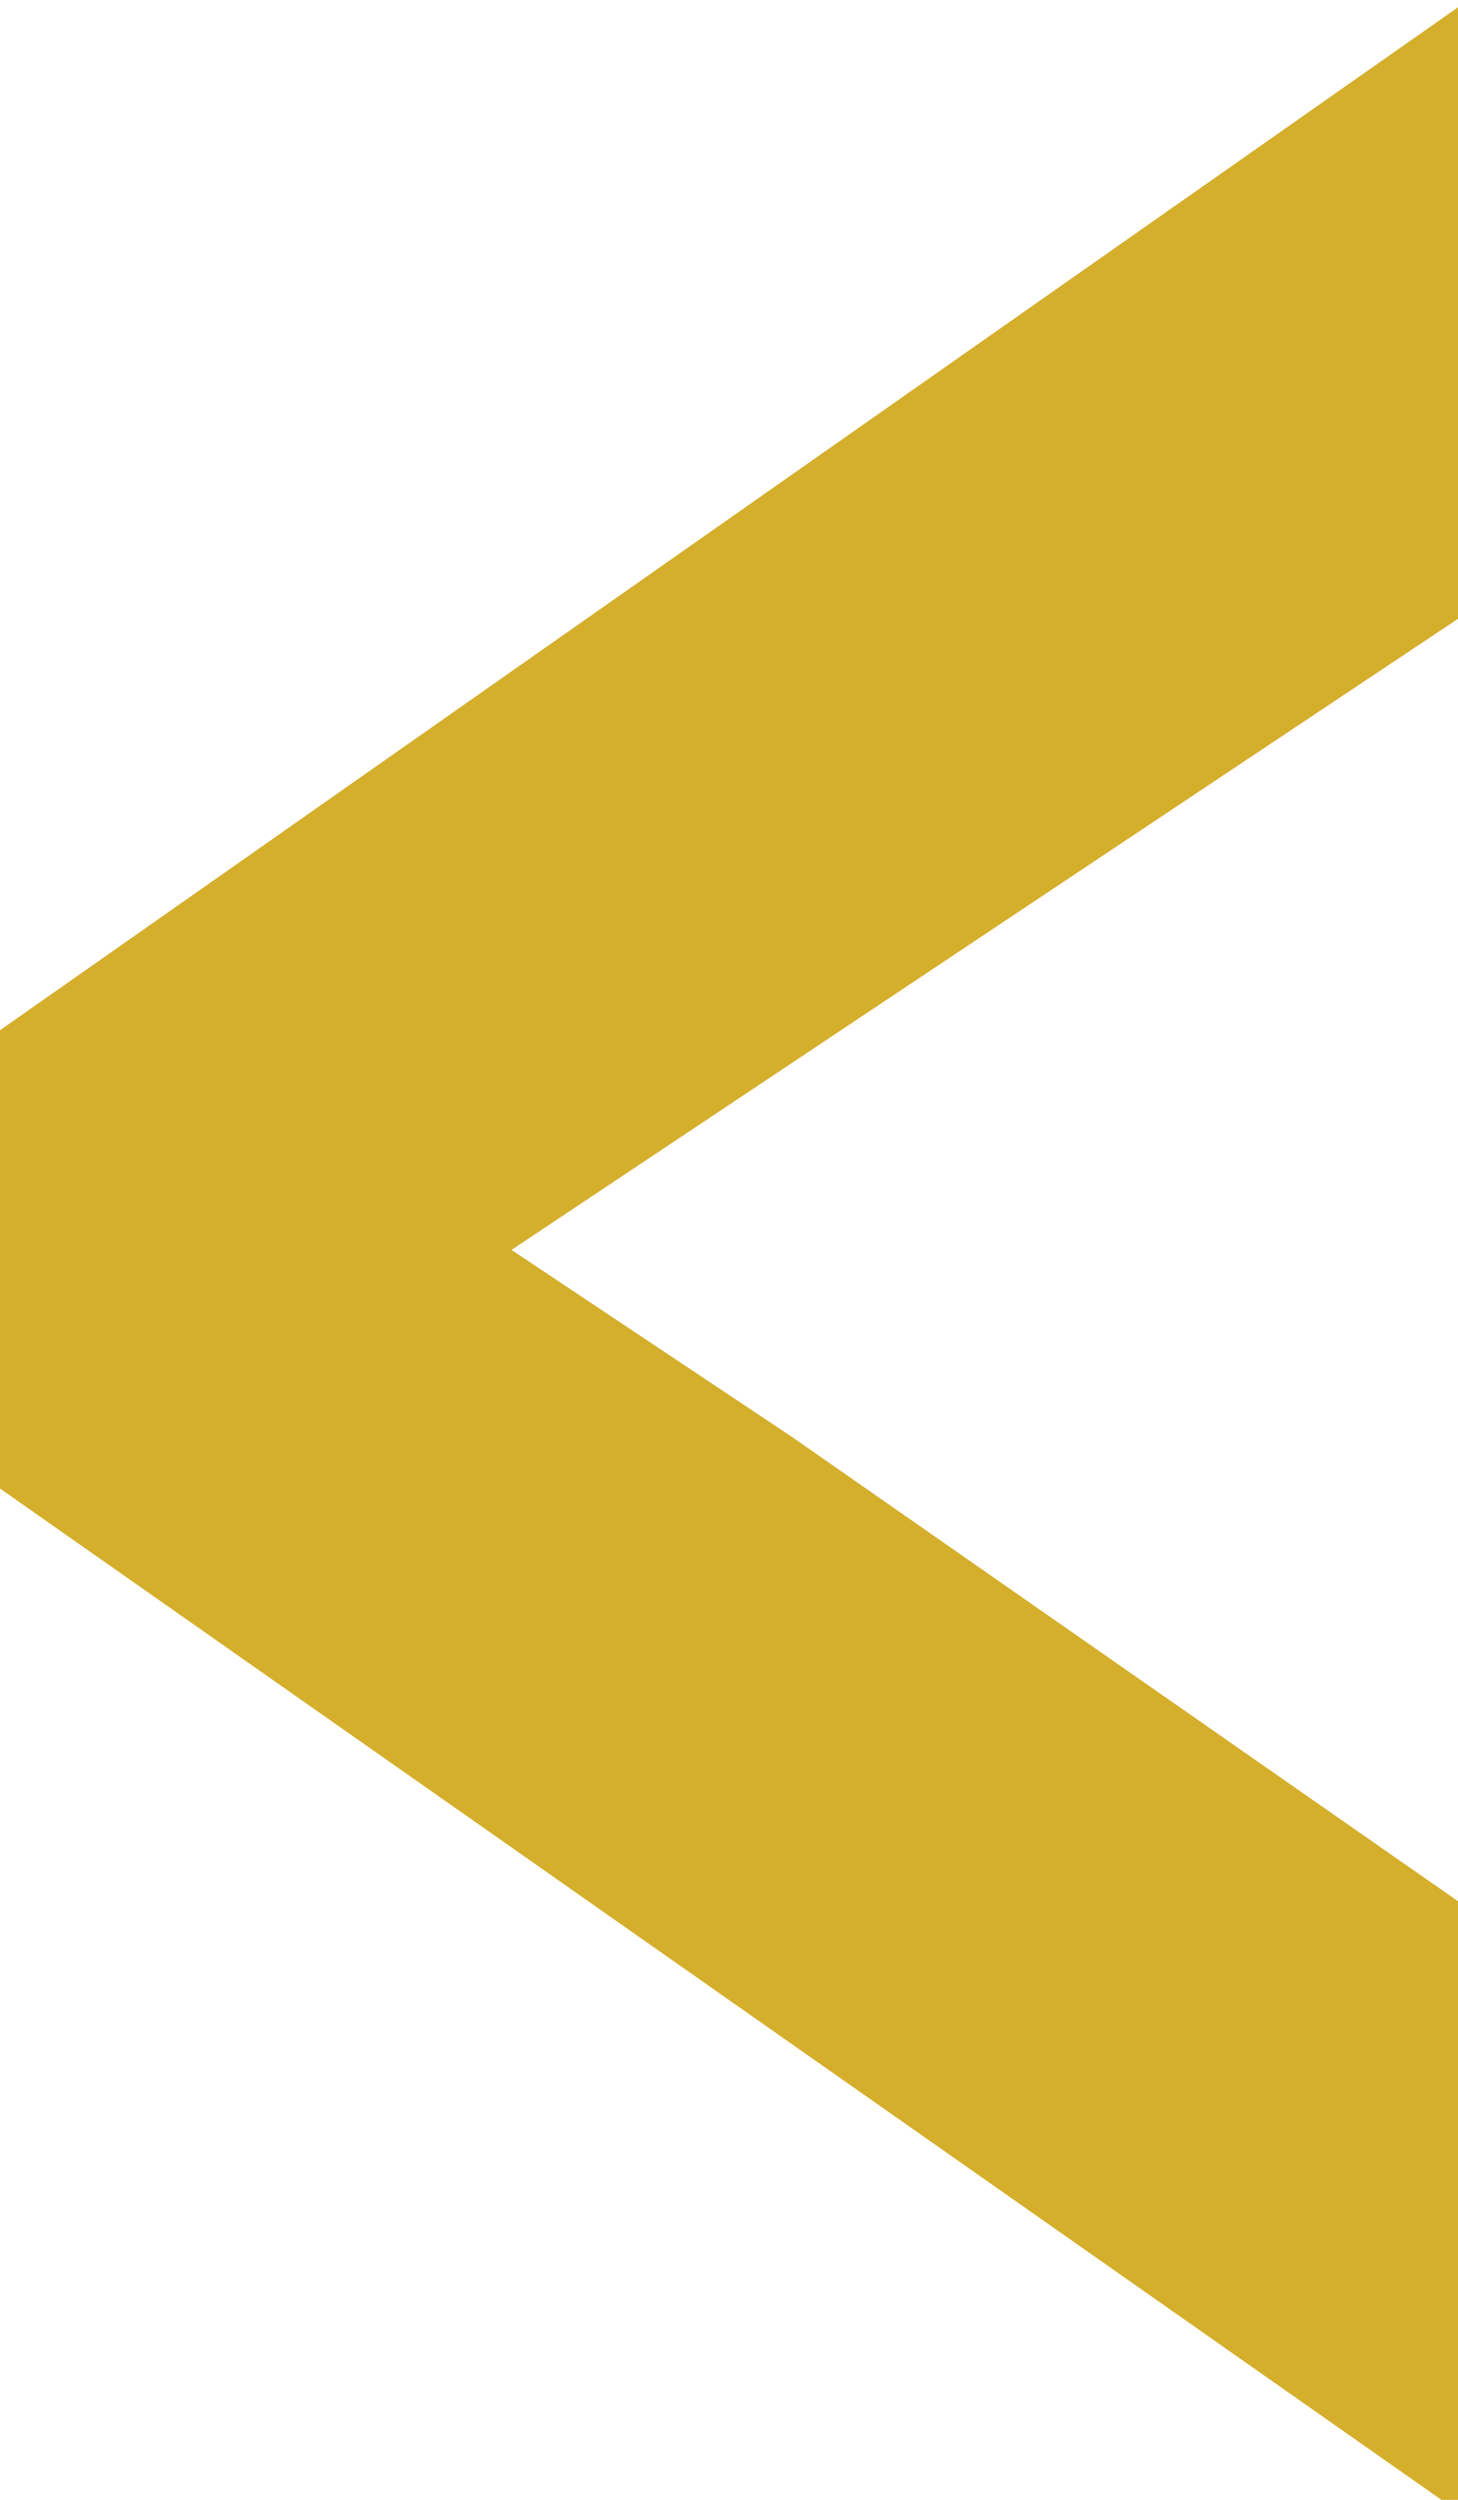 <svg xmlns="http://www.w3.org/2000/svg" viewBox="0 0 7.7 13.2"><path d="M7.2 12.3L.5 7.6V5.7L7.2 1v2L3.9 5.2 1.8 6.6 3.9 8l3.3 2.3z" fill="#d5af2c" stroke="#d5af2c" stroke-miterlimit="10" data-name="レイヤー 2"/></svg>